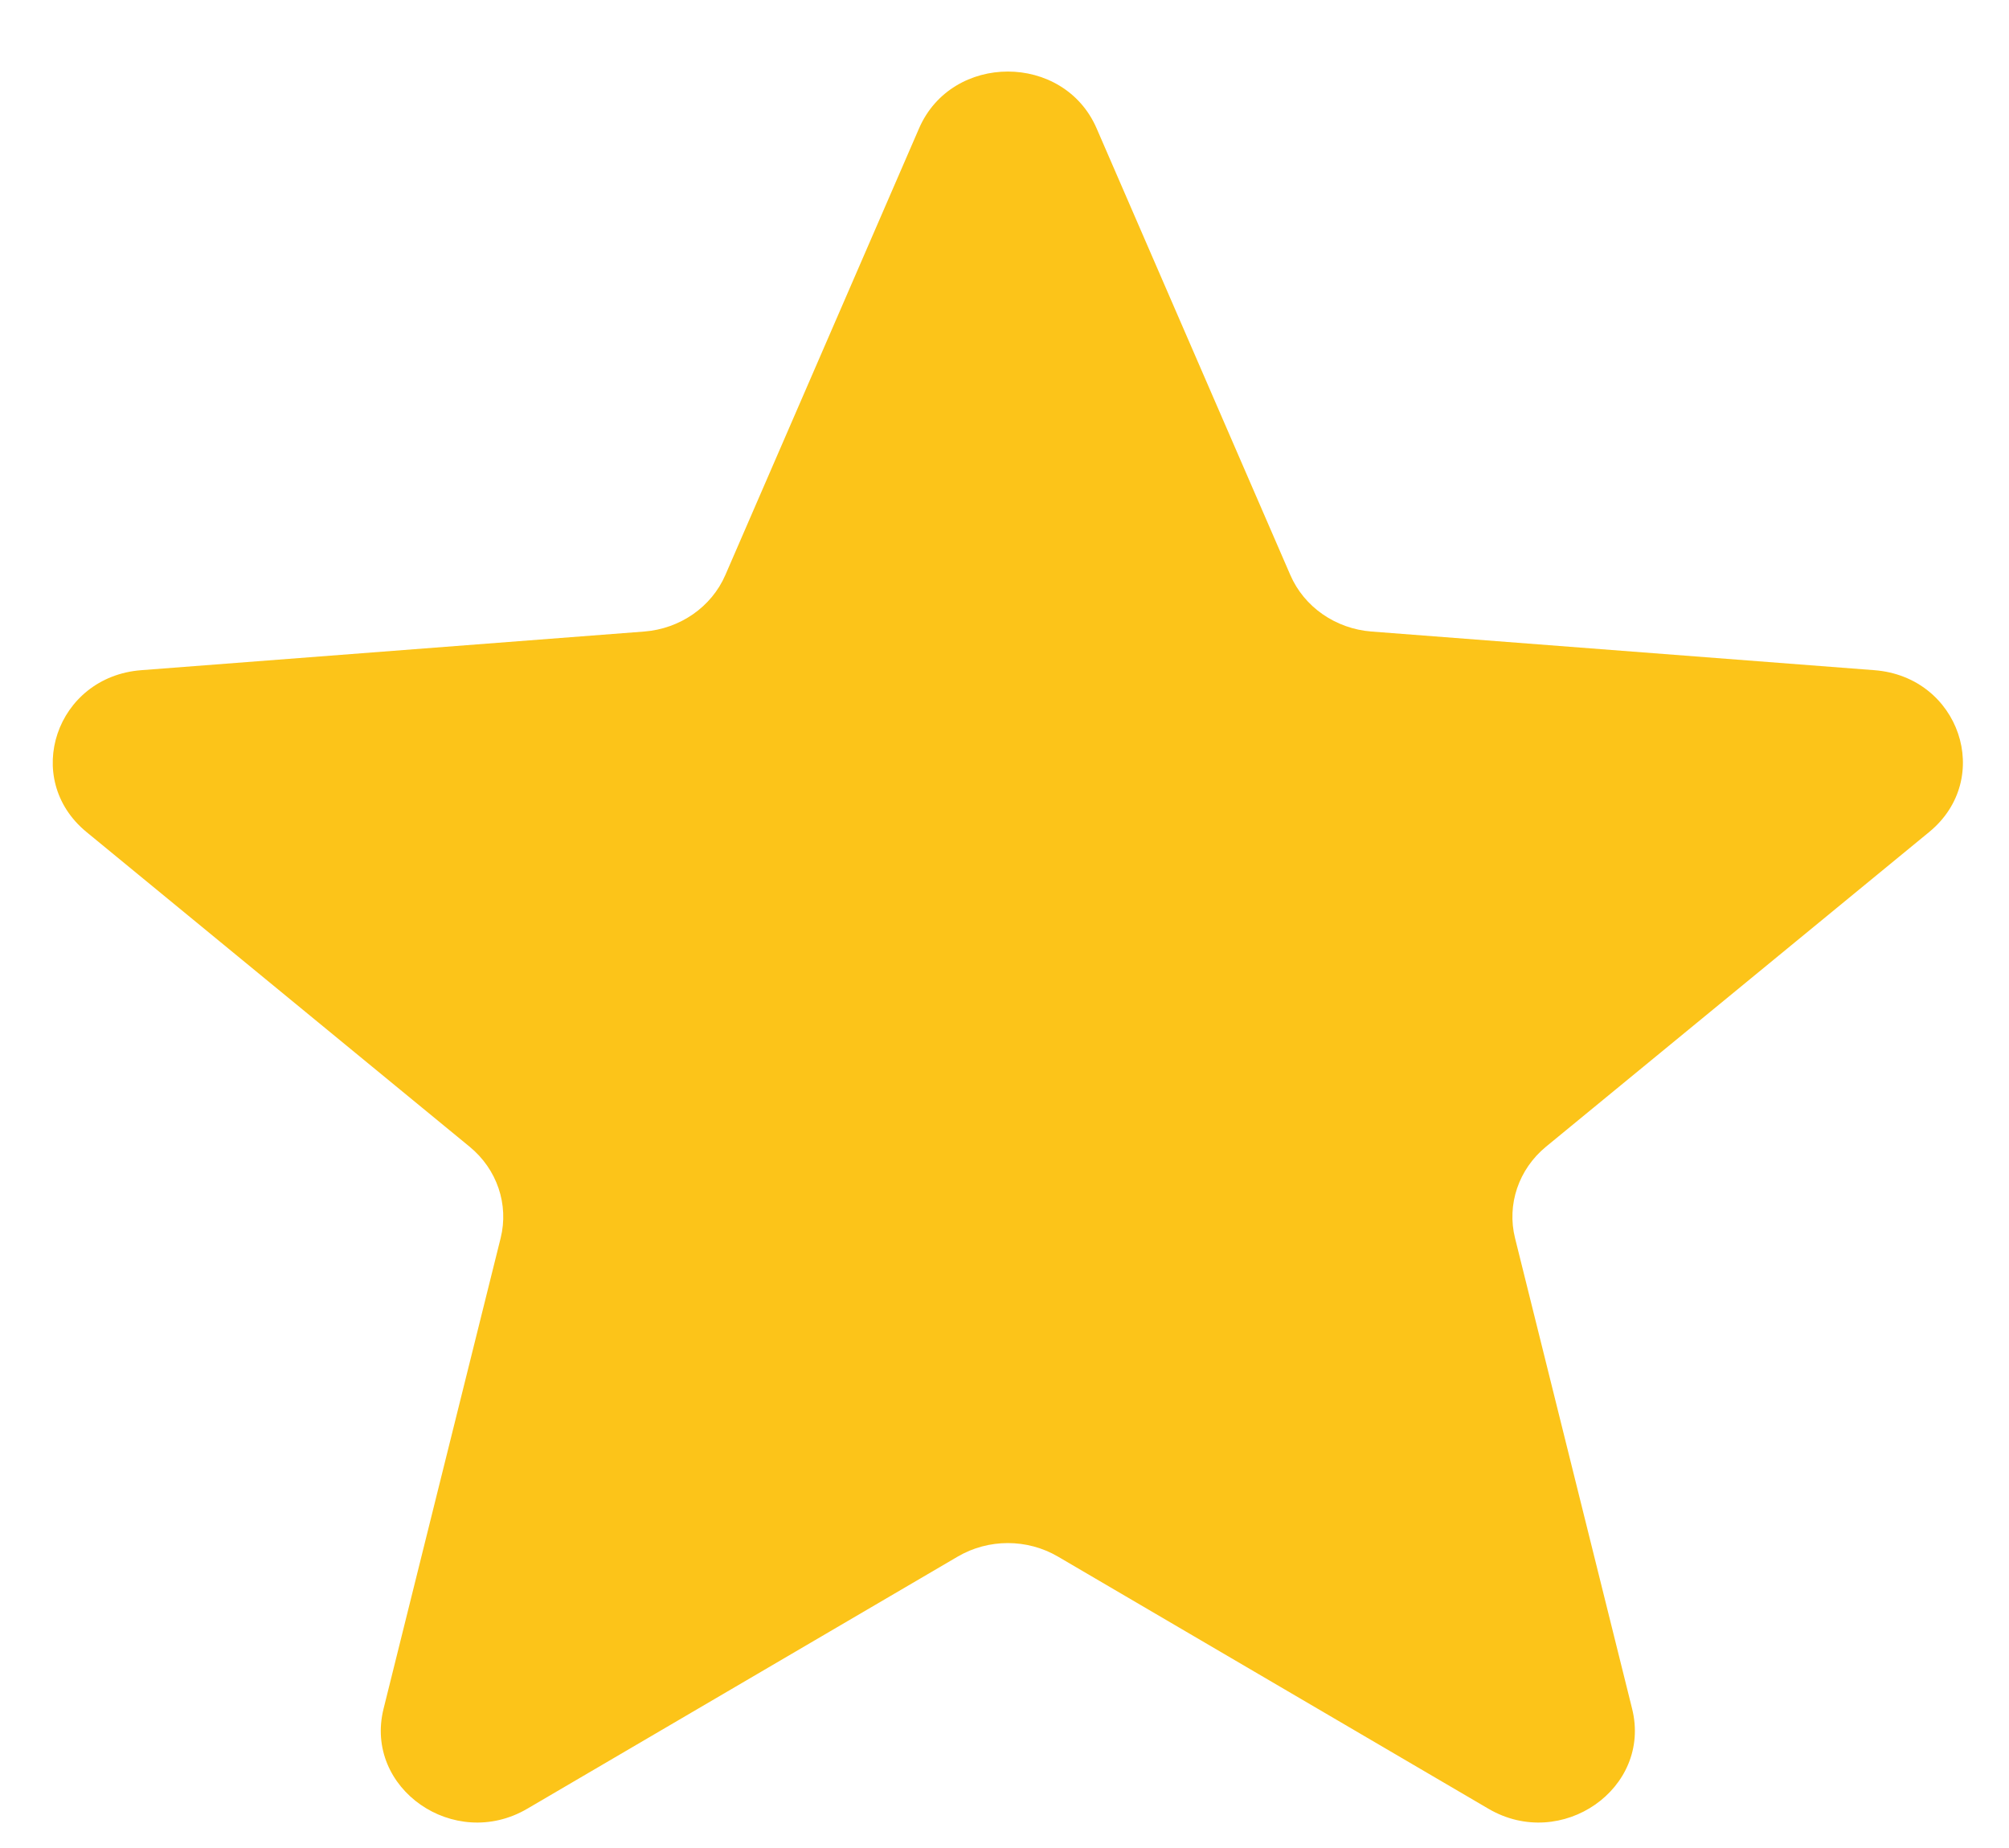<svg width="25" height="23" viewBox="0 0 25 23" fill="none" xmlns="http://www.w3.org/2000/svg">
<path d="M11.437 1.597C11.846 0.655 13.237 0.655 13.646 1.597L16.057 7.157C16.229 7.554 16.619 7.825 17.066 7.86L23.324 8.341C24.385 8.422 24.815 9.691 24.007 10.355L19.238 14.272C18.898 14.552 18.749 14.991 18.853 15.409L20.31 21.267C20.557 22.259 19.431 23.043 18.523 22.512L13.165 19.373C12.782 19.149 12.301 19.149 11.918 19.373L6.56 22.512C5.652 23.043 4.526 22.259 4.773 21.267L6.23 15.409C6.334 14.991 6.185 14.552 5.844 14.272L1.076 10.355C0.268 9.691 0.698 8.422 1.758 8.341L8.017 7.86C8.464 7.825 8.854 7.554 9.026 7.157L11.437 1.597Z" fill="#FCC419"/>
</svg>
